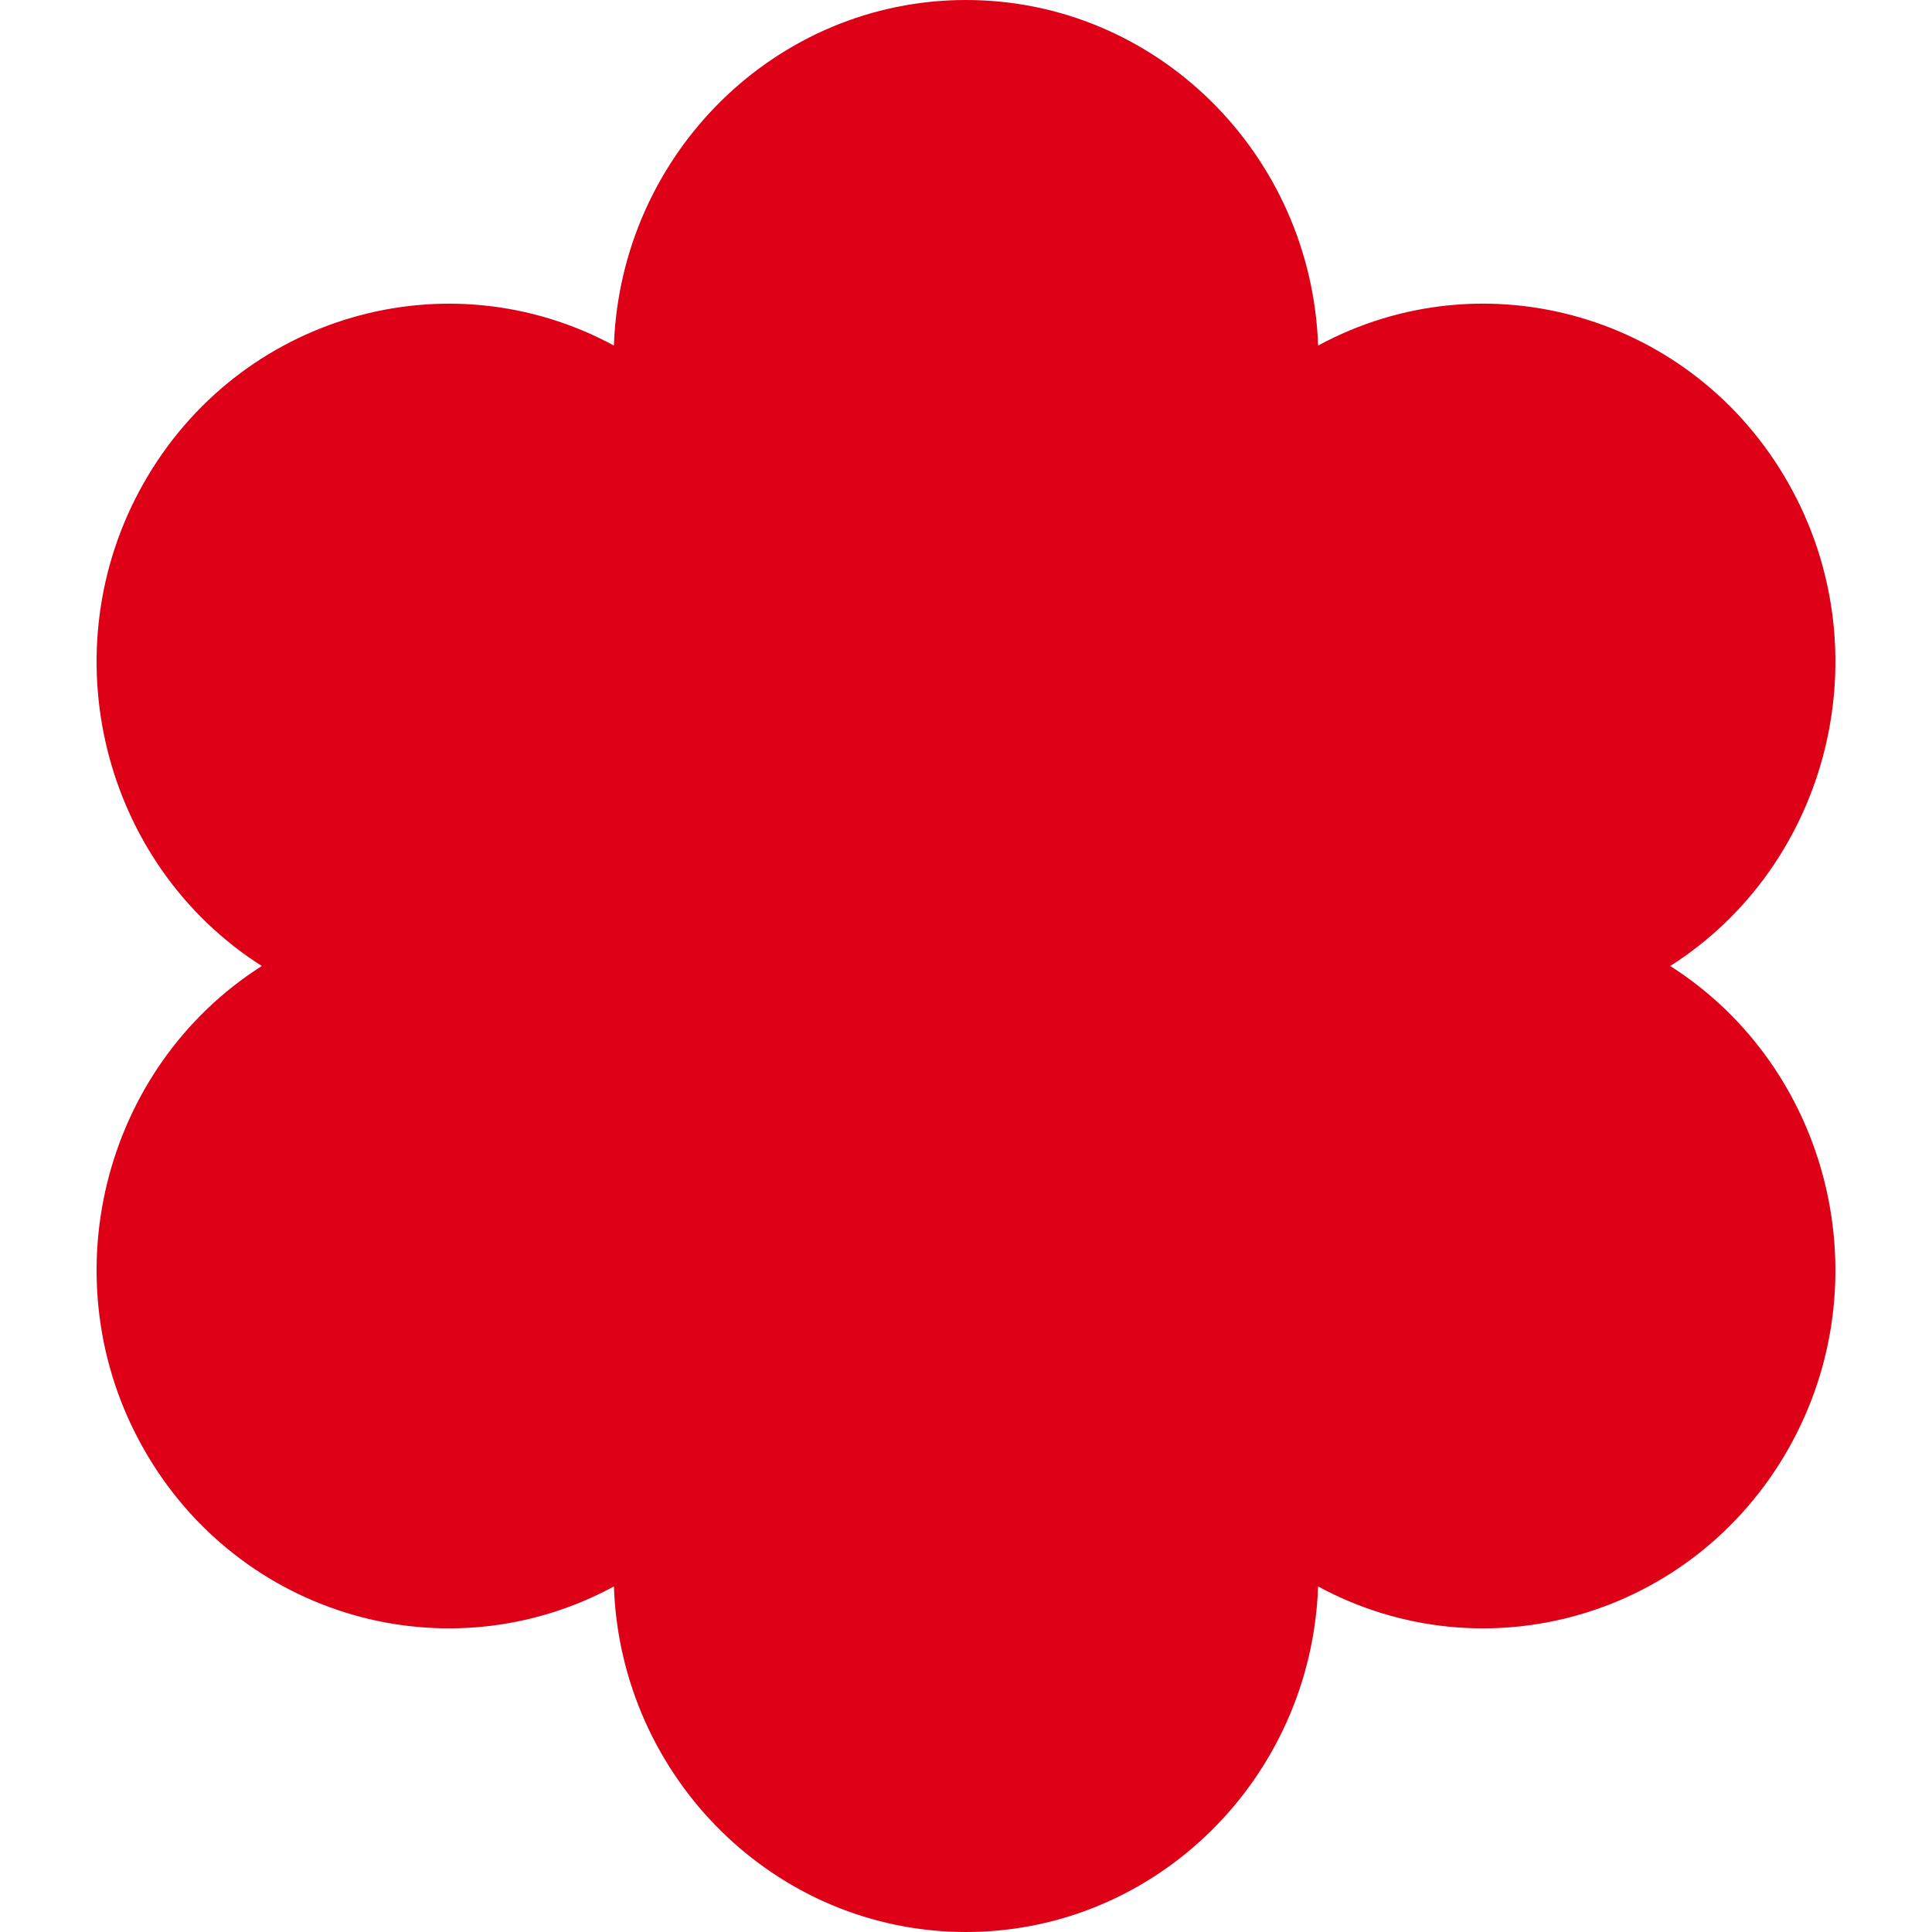 <svg xmlns="http://www.w3.org/2000/svg" width="20" height="20" viewBox="0 0 20 20"><path fill="#DD0016" fill-rule="evenodd" d="M17.29 10c1.654-1.053 2.206-3.267 1.222-5-.987-1.739-3.141-2.356-4.867-1.423C13.575 1.592 11.967 0 10 0S6.425 1.592 6.355 3.577C4.627 2.643 2.473 3.265 1.488 5c-.984 1.733-.432 3.947 1.222 5-1.654 1.054-2.206 3.267-1.222 5 .987 1.739 3.141 2.356 4.867 1.423C6.425 18.408 8.033 20 10 20s3.575-1.592 3.645-3.577c1.727.934 3.881.314 4.867-1.423.984-1.733.432-3.946-1.222-5"/></svg>